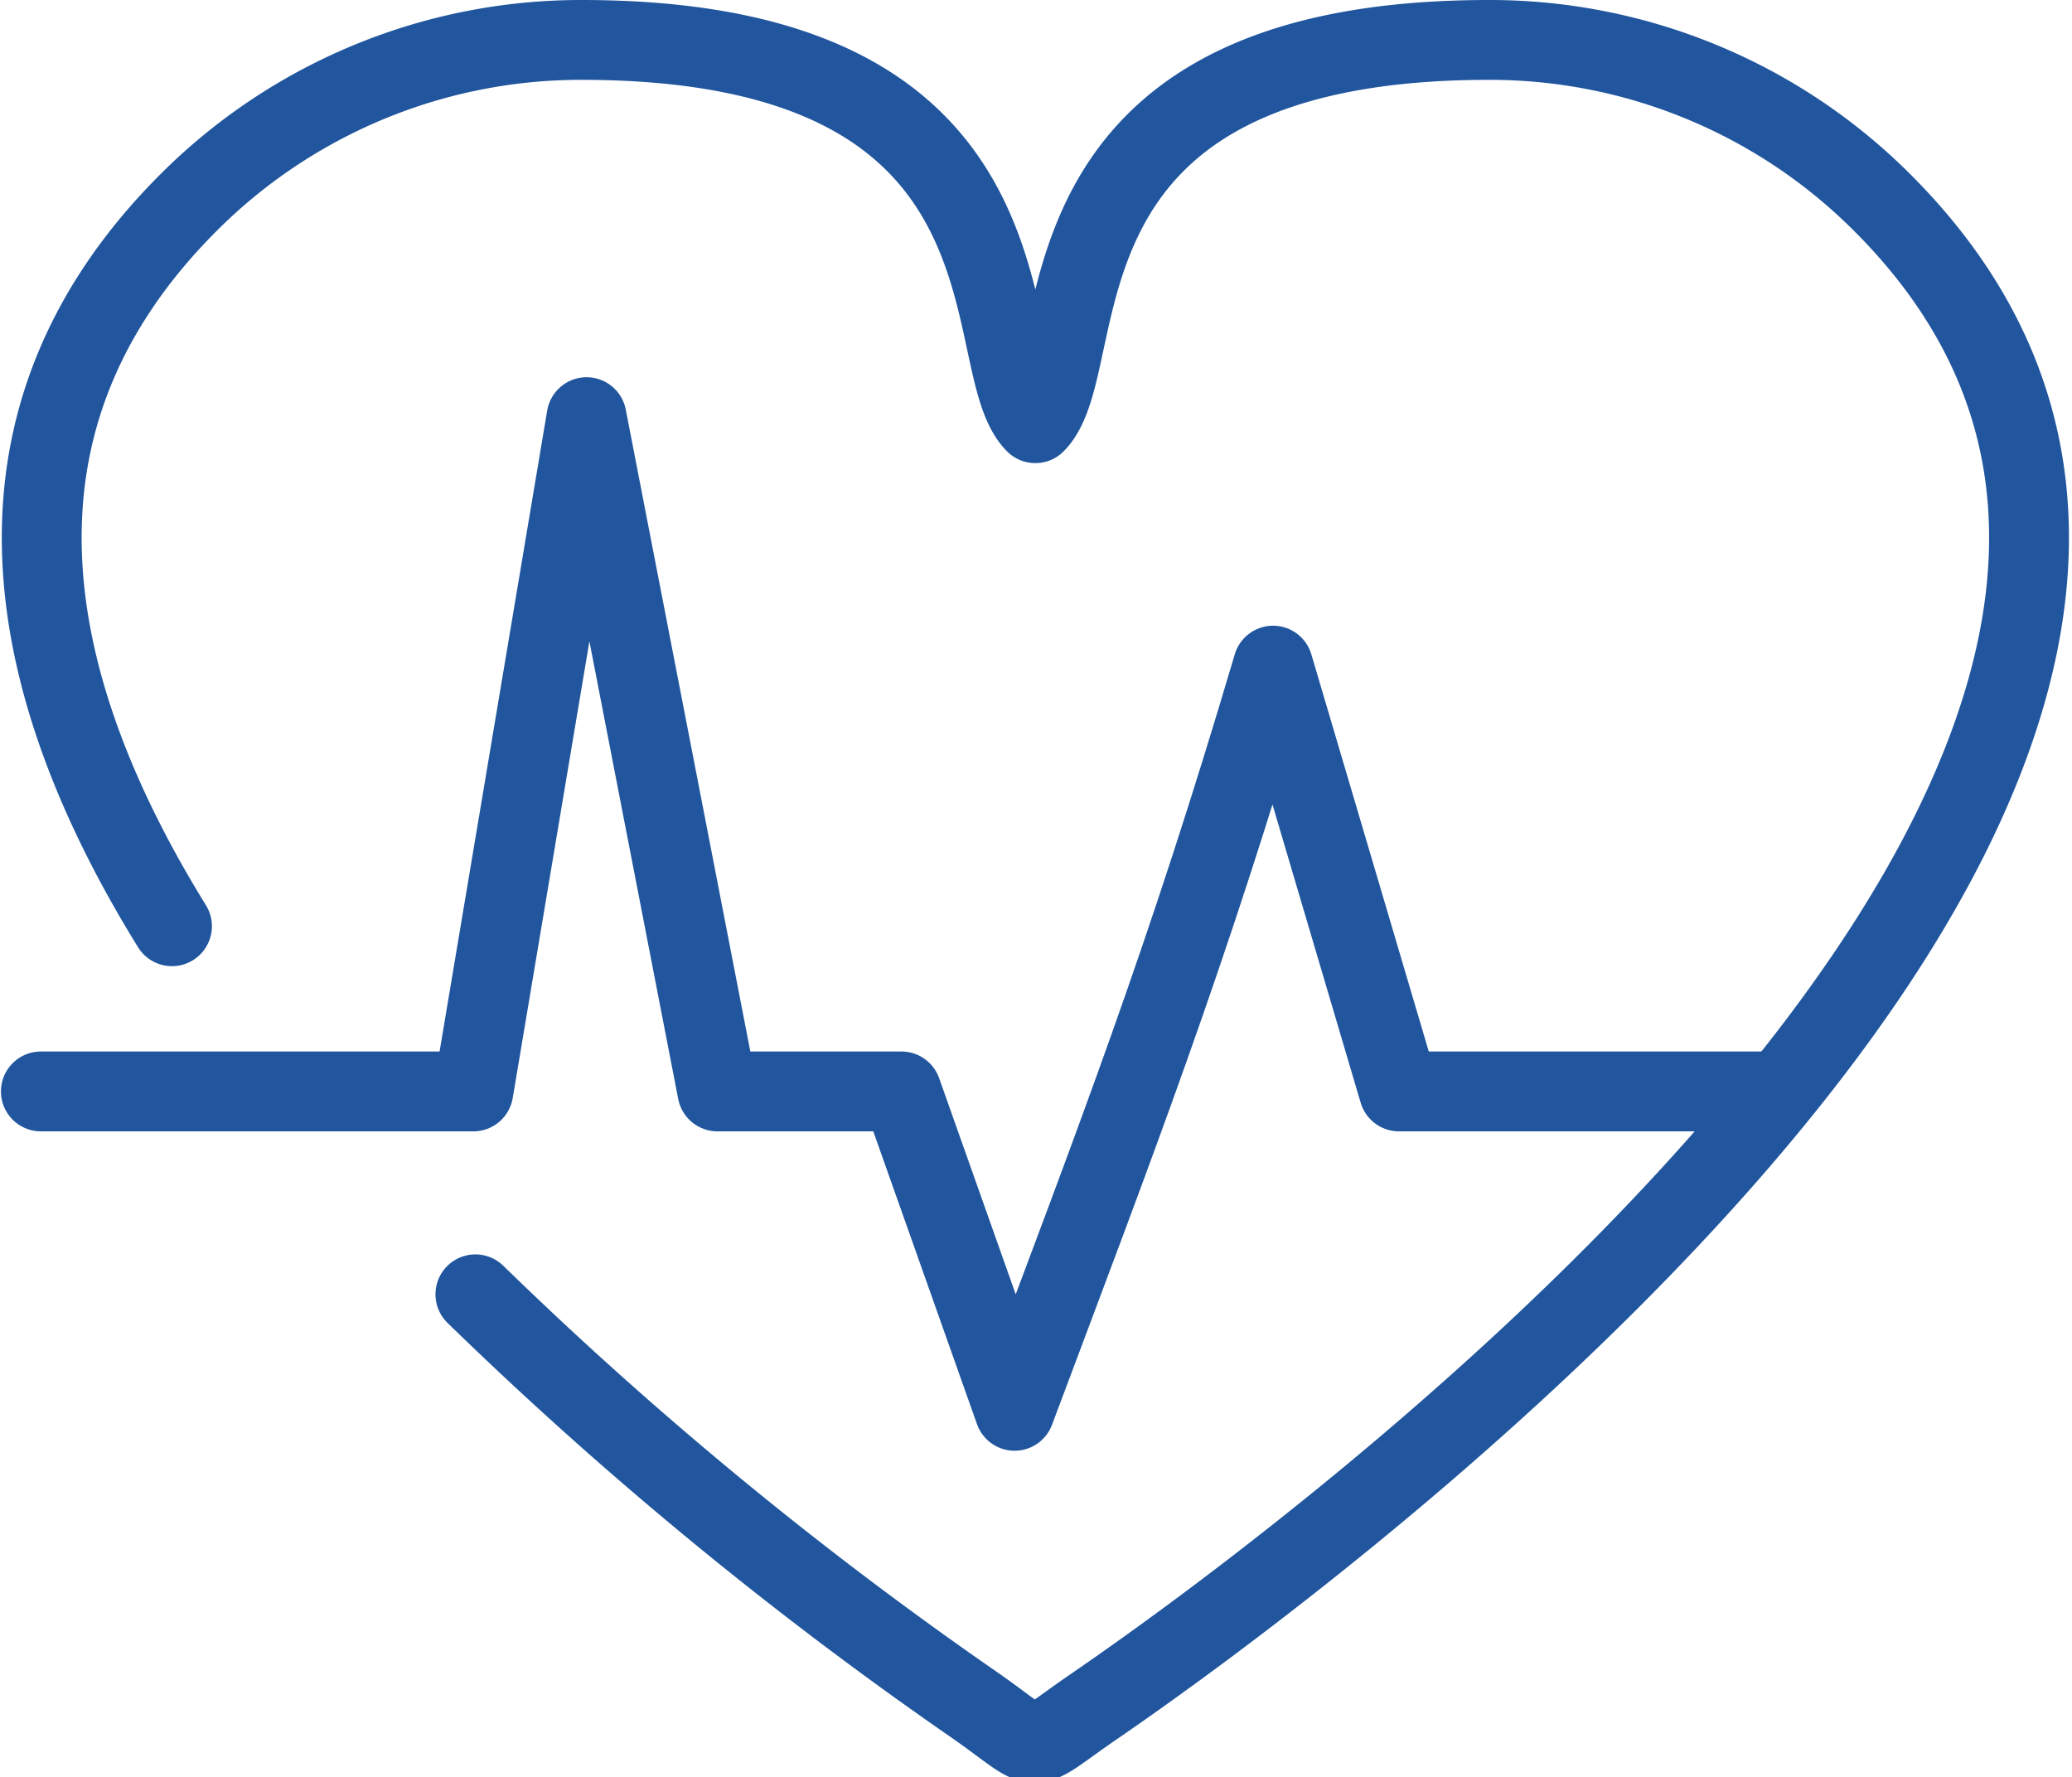 <svg xmlns="http://www.w3.org/2000/svg" width="90.829" height="77.904" viewBox="0 0 90.829 77.904">
  <g id="グループ_205" data-name="グループ 205" transform="translate(-410.782 -4012.157)">
    <path id="パス_2850" data-name="パス 2850" d="M418.321,4052.758c-6.643-10.751-8.79-22.2.712-31.707a24.306,24.306,0,0,1,17.241-7.144c20.8,0,17.213,14.112,19.893,16.8,2.68-2.69-.9-16.8,19.893-16.8a24.313,24.313,0,0,1,17.245,7.144c23.2,23.2-23.042,58.015-34.606,65.937-3.131,2.149-2.064,2.069-5.345-.194a169.675,169.675,0,0,1-21.732-17.9" fill="none" stroke="#21569e" stroke-linecap="round" stroke-linejoin="round" stroke-width="3.5"/>
    <path id="パス_2851" data-name="パス 2851" d="M412.573,4060h18.959l4.963-29.557L442.231,4060H450.3l4.959,14c4.515-12.038,7.5-19.716,11.329-32.665L472.107,4060h16.556" fill="none" stroke="#21569e" stroke-linecap="round" stroke-linejoin="round" stroke-width="3.5"/>
  </g>
</svg>
